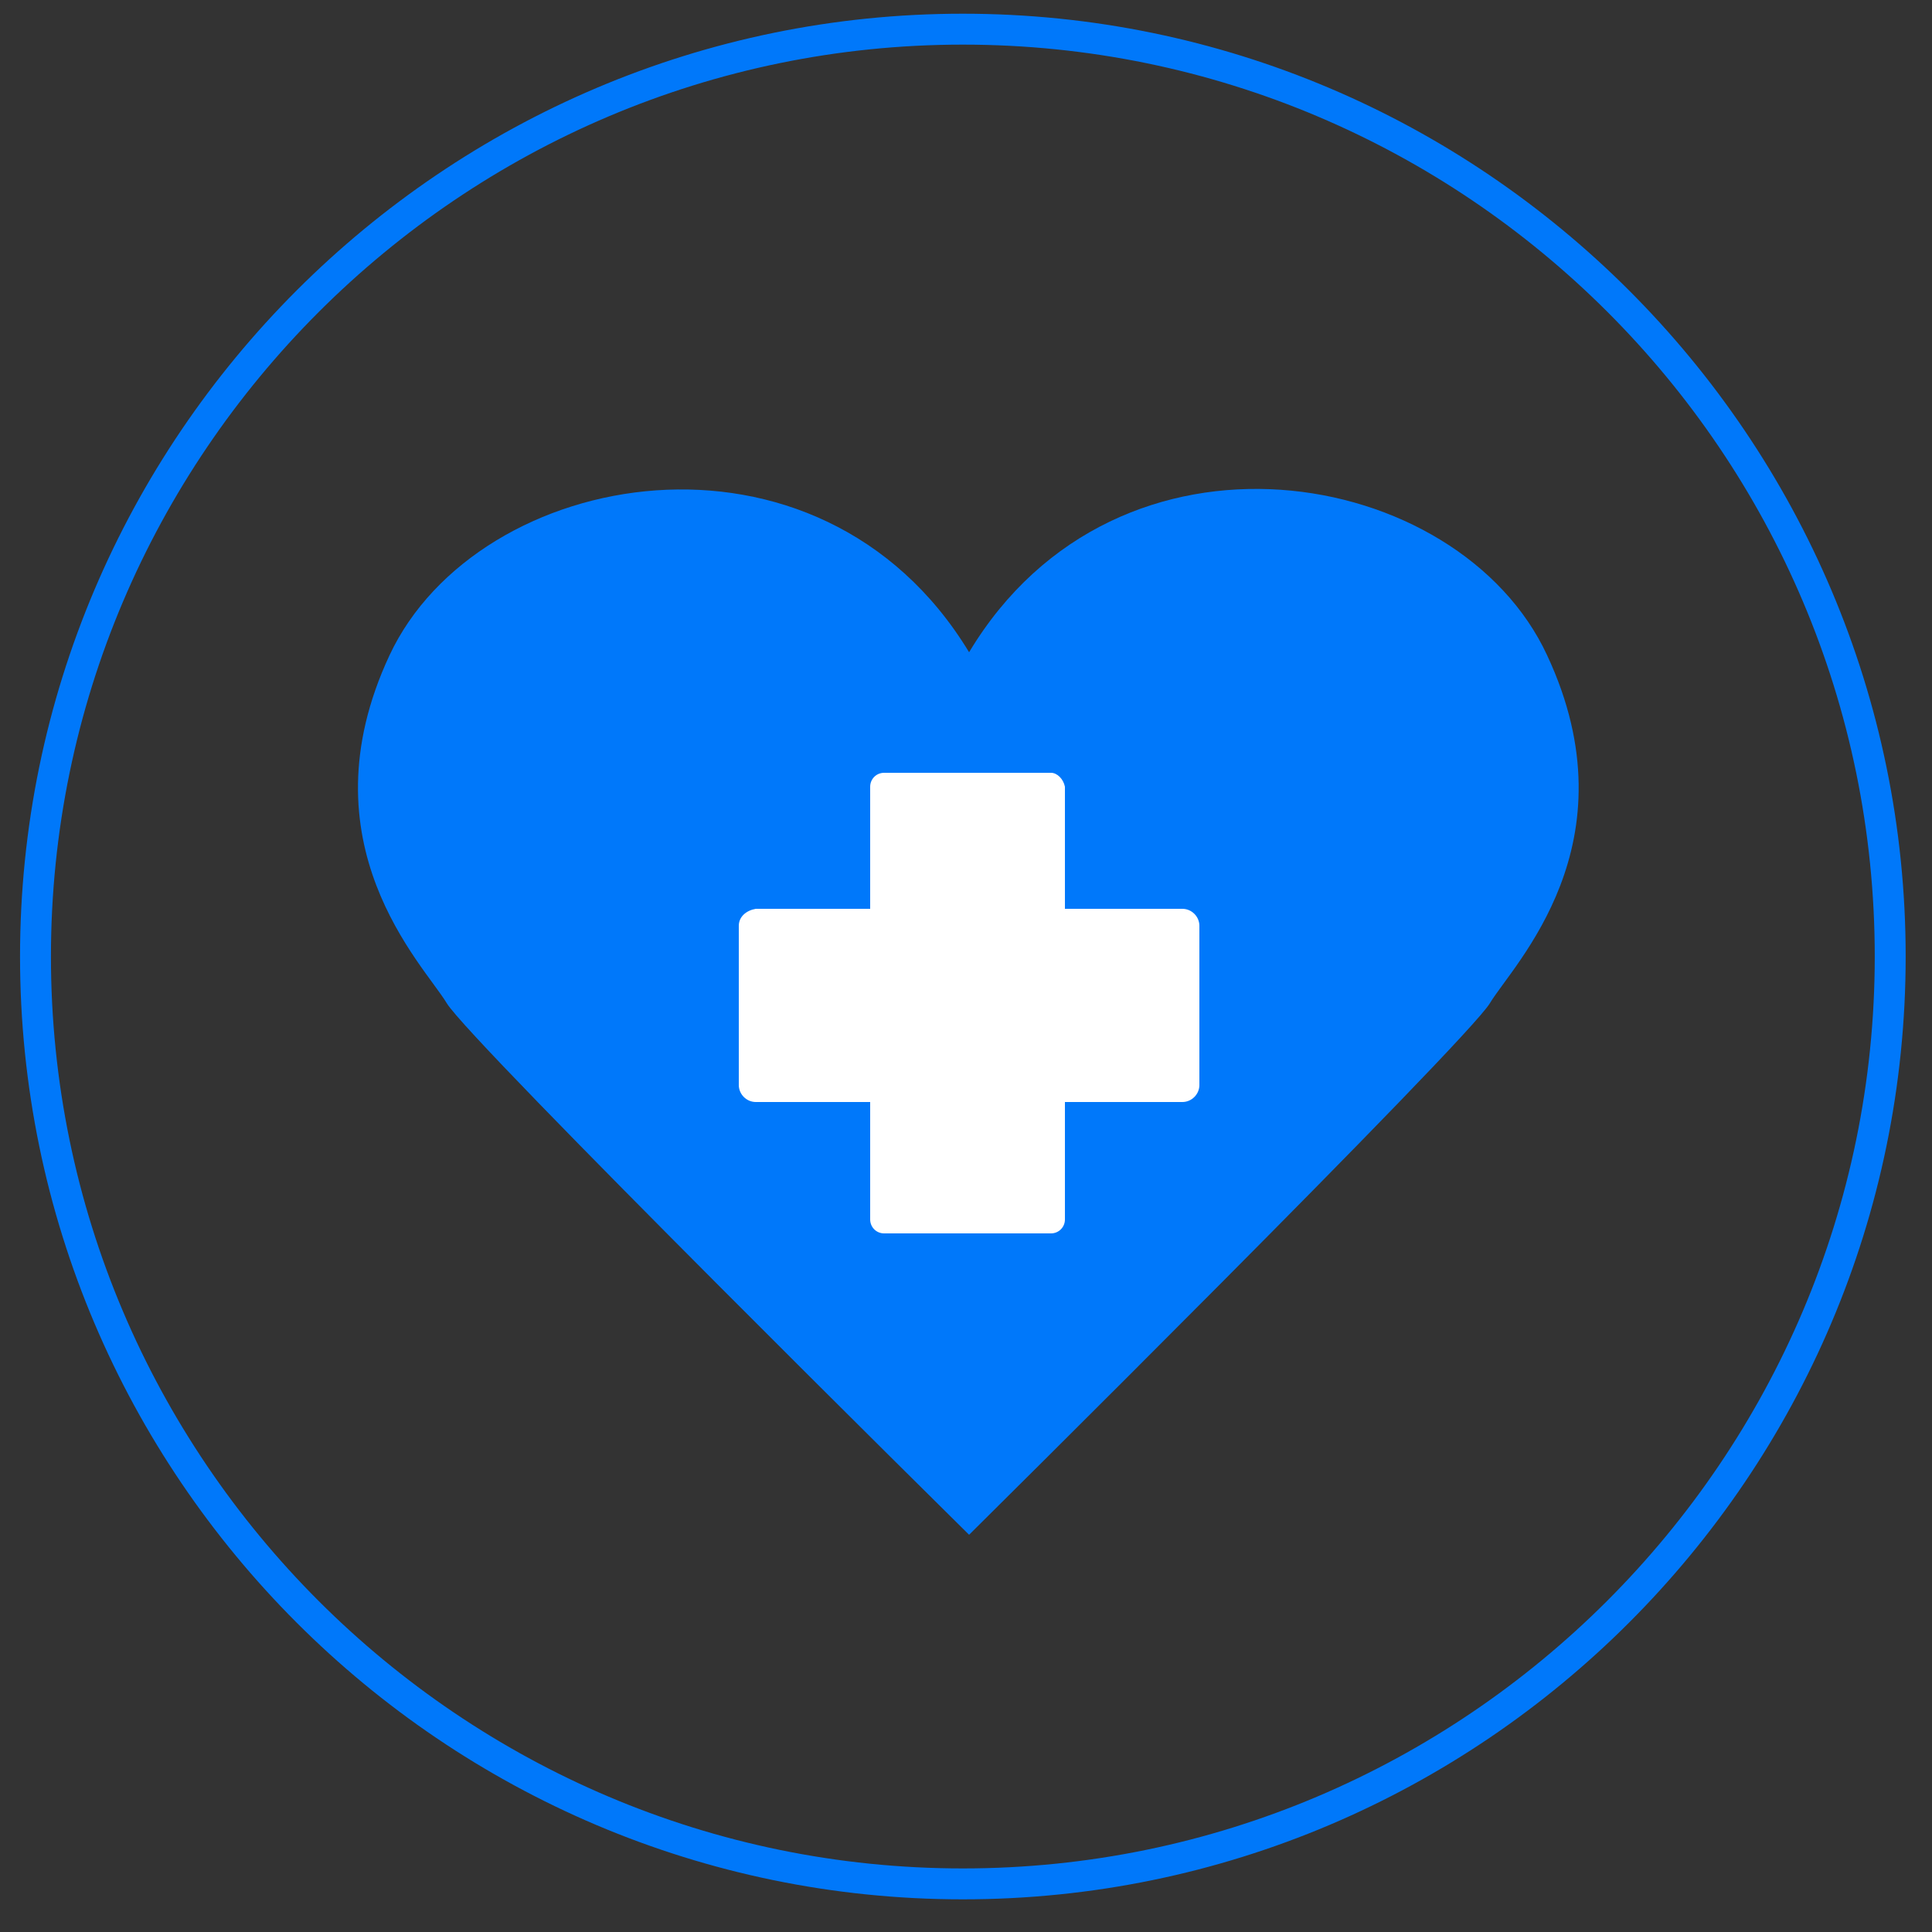 <?xml version="1.0" encoding="utf-8"?>
<!-- Generator: Adobe Illustrator 22.0.1, SVG Export Plug-In . SVG Version: 6.00 Build 0)  -->
<svg version="1.1"
	 id="svg217" inkscape:export-filename="D:\1 HumÃƒÆ’Ã†â€™Ãƒâ€ Ã¢â‚¬â„¢ÃƒÆ’Ã¢â‚¬Å¡Ãƒâ€šÃ‚Â¡nia\6 Marketing\8 GrafikÃƒÆ’Ã†â€™Ãƒâ€ Ã¢â‚¬â„¢ÃƒÆ’Ã¢â‚¬Å¡Ãƒâ€šÃ‚Â¡k\FÃƒÆ’Ã†â€™Ãƒâ€ Ã¢â‚¬â„¢ÃƒÆ’Ã¢â‚¬Â¦ÃƒÂ¢Ã¢â€šÂ¬Ã…â€œRGEDIÃƒÆ’Ã†â€™Ãƒâ€ Ã¢â‚¬â„¢K\2017\IKONOK\DROPBOXRA\Nagy mÃƒÆ’Ã†â€™Ãƒâ€ Ã¢â‚¬â„¢ÃƒÆ’Ã¢â‚¬Å¡Ãƒâ€šÃ‚Â©ret\epitoipar.png" inkscape:export-xdpi="96" inkscape:export-ydpi="96" inkscape:version="0.92.1 r15371" sodipodi:docname="tovabbkepzes.svg" xmlns:cc="http://creativecommons.org/ns#" xmlns:dc="http://purl.org/dc/elements/1.1/" xmlns:inkscape="http://www.inkscape.org/namespaces/inkscape" xmlns:rdf="http://www.w3.org/1999/02/22-rdf-syntax-ns#" xmlns:sodipodi="http://sodipodi.sourceforge.net/DTD/sodipodi-0.dtd" xmlns:svg="http://www.w3.org/2000/svg"
	 xmlns="http://www.w3.org/2000/svg" xmlns:xlink="http://www.w3.org/1999/xlink" x="0px" y="0px" viewBox="0 0 125 125"
	 style="enable-background:new 0 0 125 125;" xml:space="preserve">
<rect x="0" y="0" width="125" height="125" fill="#333333" stroke="none"/>
<style type="text/css">
	.st0{fill:#0078FA;}
	.st1{fill:none;stroke:#0078FA;stroke-miterlimit:10;}
	.st2{fill:#FFFFFF;}
</style>
<sodipodi:namedview  bordercolor="#666666" borderopacity="1" gridtolerance="10" guidetolerance="10" id="namedview219" inkscape:current-layer="lepesek_x5F_nagy" inkscape:cx="16.059776" inkscape:cy="71.117832" inkscape:pageopacity="0" inkscape:pageshadow="2" inkscape:window-height="1361" inkscape:window-maximized="1" inkscape:window-width="2560" inkscape:window-x="-9" inkscape:window-y="-9" inkscape:zoom="3.776" objecttolerance="10" pagecolor="#ffffff" showgrid="false">
	</sodipodi:namedview>
<g id="lepesek_x5F_nagy" transform="translate(1140.505,86.165)">
	<g id="szemelyes-egyeztetes" transform="translate(-1140.809,-87.078)">
		<path id="XMLID_1078_" inkscape:connector-curvature="0" class="st0" d="M62.6,123.8c-33.6,0-61-27.4-61-61s27.4-61,61-61
			s61,27.4,61,61S96.2,123.8,62.6,123.8z M62.6,3.8c-32.5,0-59,26.5-59,59s26.5,59,59,59s59-26.5,59-59
			C121.6,30.2,95.1,3.8,62.6,3.8z"/>
	</g>
</g>
<path class="st1" d="M58.6,46.2"/>
<path class="st1" d="M95.8,58.7"/>
<path class="st0" d="M62.7,99.3c0,0,32.2-31.9,33.7-34.4c1.5-2.5,9.4-10.3,3.7-22.5c-5.7-12.3-27.8-16.2-37.4-0.2"/>
<path class="st0" d="M62.7,99.3c0,0-32.3-31.9-33.8-34.4s-9.4-10.3-3.7-22.5S53,26.2,62.7,42.2"/>
<path class="st2" d="M68,50H57.2c-0.5,0-0.9,0.4-0.9,0.9v28c0,0.5,0.4,0.9,0.9,0.9H68c0.5,0,0.9-0.4,0.9-0.9v-28
	C68.8,50.4,68.4,50,68,50z"/>
<path class="st2" d="M47.8,59.9v10.3c0,0.6,0.5,1.1,1.1,1.1h27.6c0.6,0,1.1-0.5,1.1-1.1V59.9c0-0.6-0.5-1.1-1.1-1.1H48.9
	C48.3,58.9,47.8,59.3,47.8,59.9z"/>
</svg>
